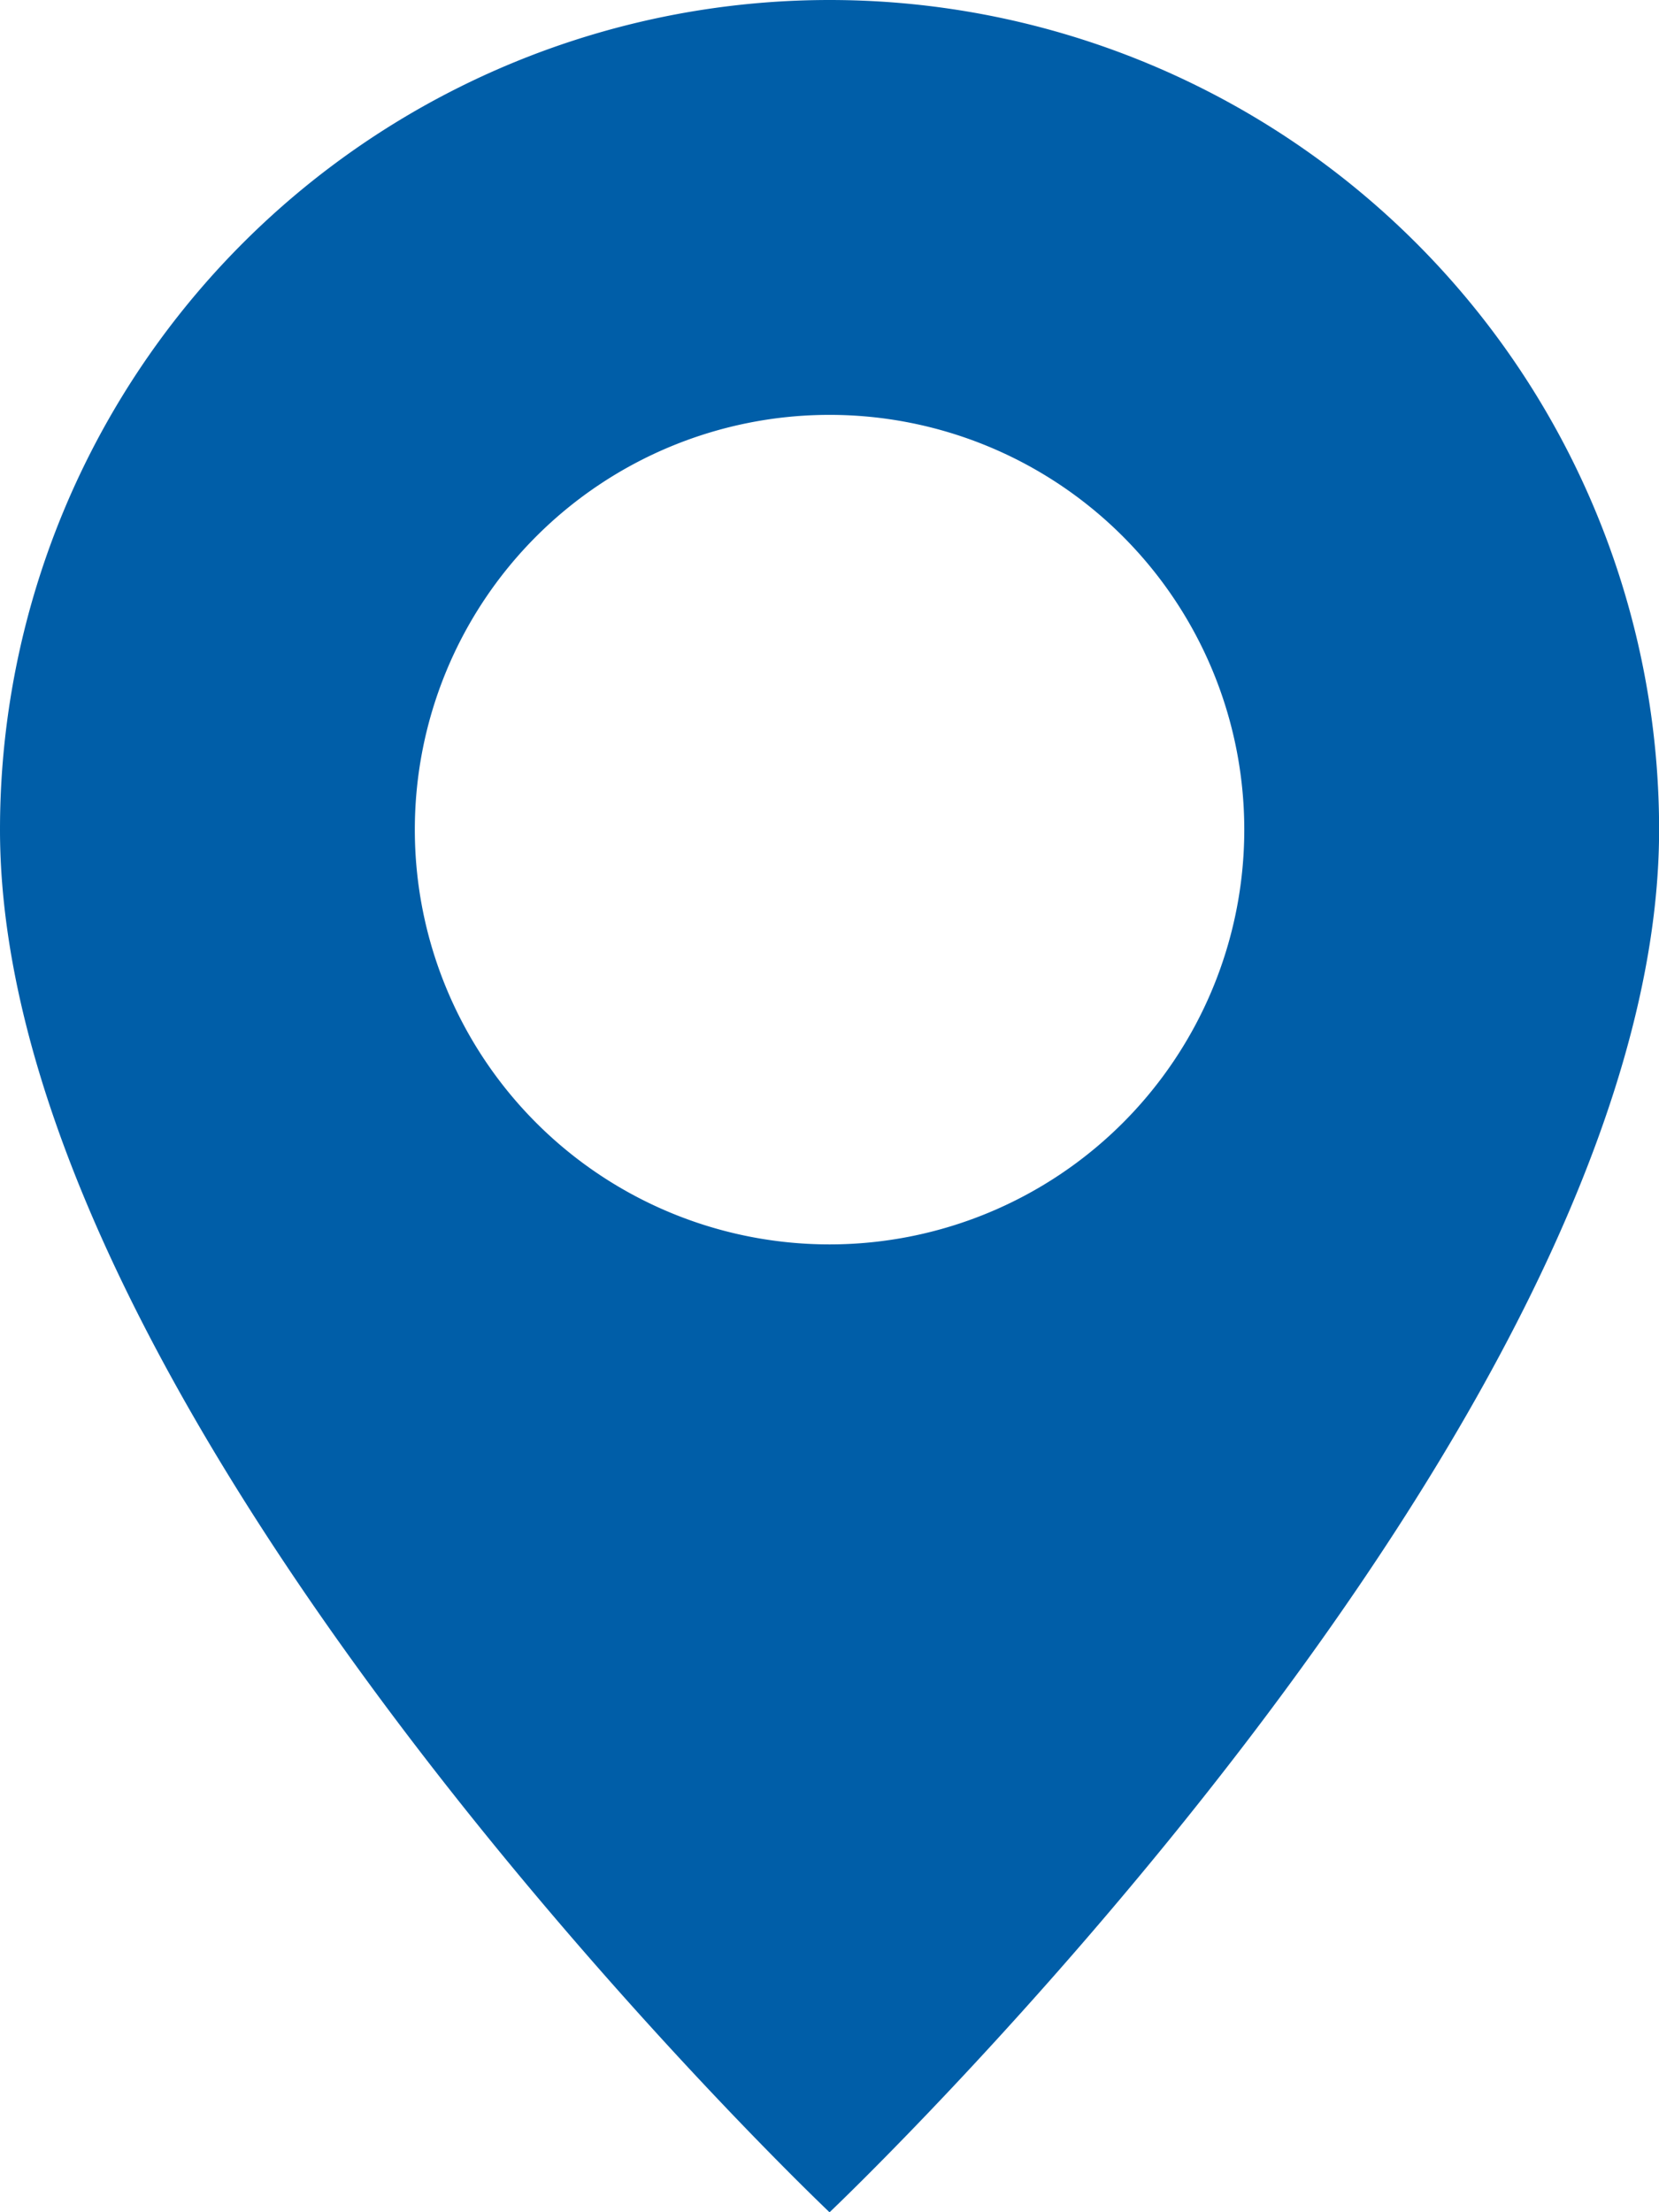 <svg xmlns="http://www.w3.org/2000/svg" width="16.333" height="21.778" viewBox="0 0 16.333 21.778">
  <path id="geo-alt-fill_1_" data-name="geo-alt-fill (1)" d="M10.167,21.778s8.167-7.739,8.167-13.611A8.167,8.167,0,1,0,2,8.167c0,5.872,8.167,13.611,8.167,13.611m0-9.528A4.083,4.083,0,1,1,14.25,8.167a4.083,4.083,0,0,1-4.083,4.083" transform="translate(-2)" fill="#005ea8"/>
</svg>
